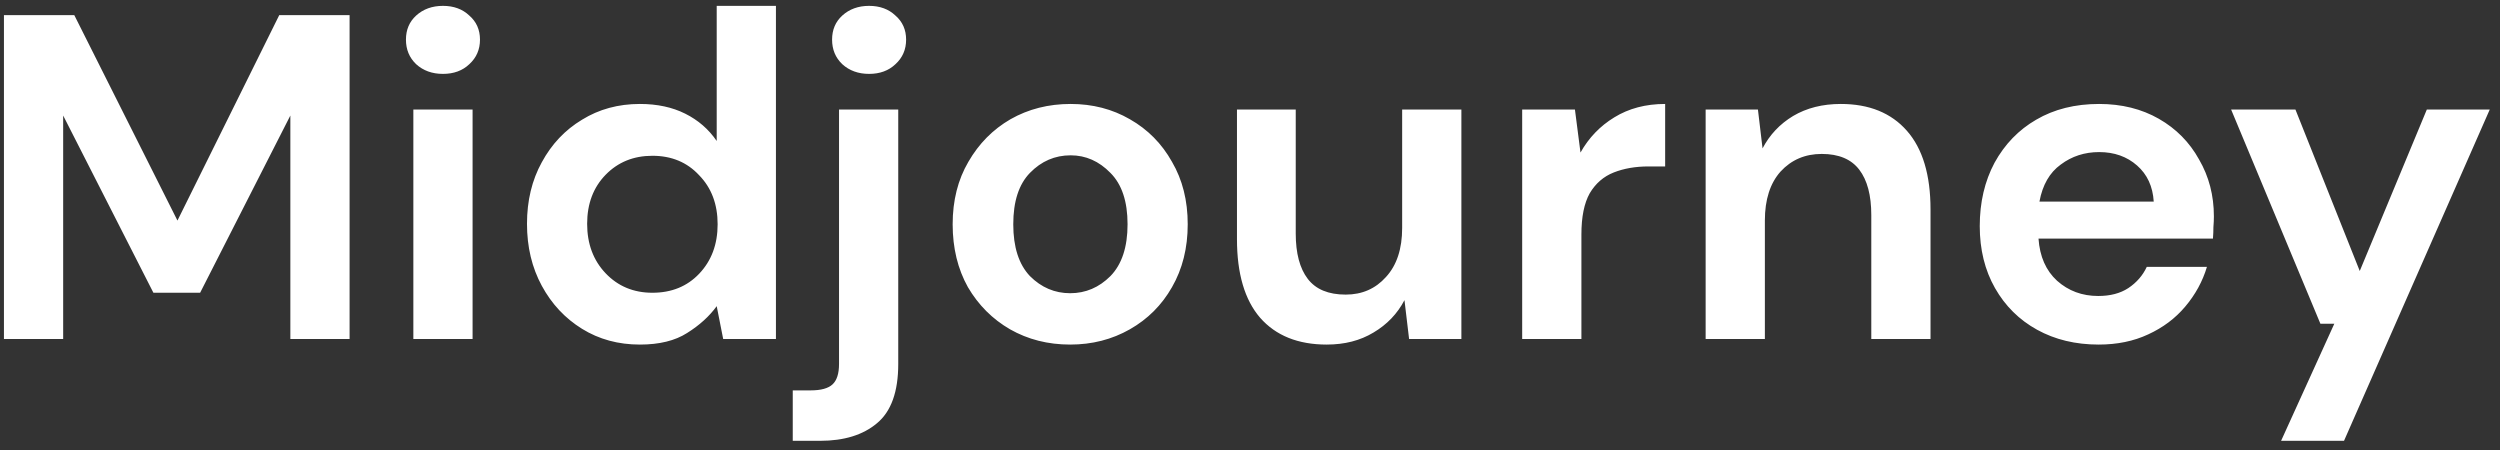 <svg width="211" height="38" viewBox="0 0 211 38" fill="none" xmlns="http://www.w3.org/2000/svg">
<rect x="0" y="0" width="211" height="38" fill="#333333" stroke="none"/>
<path d="M0.333 28.613V1.276H6.269L14.977 18.616L23.569 1.276H29.505V28.613H24.506V9.751L16.891 24.708H12.947L5.331 9.751V28.613H0.333ZM37.386 6.236C36.475 6.236 35.72 5.963 35.121 5.416C34.549 4.869 34.262 4.179 34.262 3.346C34.262 2.513 34.549 1.836 35.121 1.315C35.72 0.769 36.475 0.495 37.386 0.495C38.298 0.495 39.04 0.769 39.612 1.315C40.211 1.836 40.511 2.513 40.511 3.346C40.511 4.179 40.211 4.869 39.612 5.416C39.04 5.963 38.298 6.236 37.386 6.236ZM34.887 28.613V9.243H39.886V28.613H34.887ZM54.007 29.082C52.185 29.082 50.558 28.639 49.126 27.754C47.694 26.869 46.561 25.658 45.728 24.122C44.895 22.586 44.478 20.842 44.478 18.889C44.478 16.936 44.895 15.205 45.728 13.695C46.561 12.159 47.694 10.961 49.126 10.102C50.558 9.217 52.185 8.774 54.007 8.774C55.465 8.774 56.741 9.048 57.835 9.595C58.928 10.141 59.813 10.909 60.49 11.899V0.495H65.489V28.613H61.037L60.49 25.84C59.865 26.7 59.032 27.455 57.991 28.106C56.975 28.756 55.648 29.082 54.007 29.082ZM55.062 24.708C56.676 24.708 57.991 24.174 59.006 23.107C60.048 22.013 60.568 20.62 60.568 18.928C60.568 17.236 60.048 15.856 59.006 14.789C57.991 13.695 56.676 13.148 55.062 13.148C53.474 13.148 52.159 13.682 51.117 14.749C50.076 15.817 49.555 17.197 49.555 18.889C49.555 20.581 50.076 21.974 51.117 23.068C52.159 24.161 53.474 24.708 55.062 24.708ZM73.352 6.236C72.441 6.236 71.686 5.963 71.087 5.416C70.514 4.869 70.228 4.179 70.228 3.346C70.228 2.513 70.514 1.836 71.087 1.315C71.686 0.769 72.441 0.495 73.352 0.495C74.263 0.495 75.005 0.769 75.578 1.315C76.177 1.836 76.476 2.513 76.476 3.346C76.476 4.179 76.177 4.869 75.578 5.416C75.005 5.963 74.263 6.236 73.352 6.236ZM66.908 37.205V32.948H68.431C69.29 32.948 69.902 32.779 70.267 32.441C70.631 32.102 70.814 31.529 70.814 30.722V9.243H75.812V30.722C75.812 33.065 75.213 34.732 74.016 35.721C72.844 36.71 71.243 37.205 69.212 37.205H66.908ZM90.323 29.082C88.449 29.082 86.757 28.652 85.247 27.793C83.763 26.934 82.578 25.749 81.693 24.239C80.834 22.703 80.404 20.933 80.404 18.928C80.404 16.924 80.847 15.166 81.732 13.656C82.617 12.12 83.802 10.922 85.286 10.063C86.796 9.204 88.488 8.774 90.363 8.774C92.211 8.774 93.877 9.204 95.361 10.063C96.871 10.922 98.056 12.12 98.915 13.656C99.8 15.166 100.243 16.924 100.243 18.928C100.243 20.933 99.8 22.703 98.915 24.239C98.056 25.749 96.871 26.934 95.361 27.793C93.851 28.652 92.172 29.082 90.323 29.082ZM90.323 24.747C91.625 24.747 92.758 24.265 93.721 23.302C94.684 22.313 95.166 20.855 95.166 18.928C95.166 17.002 94.684 15.557 93.721 14.593C92.758 13.604 91.638 13.109 90.363 13.109C89.035 13.109 87.889 13.604 86.926 14.593C85.989 15.557 85.52 17.002 85.52 18.928C85.52 20.855 85.989 22.313 86.926 23.302C87.889 24.265 89.022 24.747 90.323 24.747ZM111.976 29.082C109.555 29.082 107.68 28.327 106.353 26.817C105.051 25.307 104.4 23.094 104.4 20.178V9.243H109.36V19.709C109.36 21.375 109.698 22.651 110.375 23.536C111.052 24.422 112.119 24.864 113.577 24.864C114.957 24.864 116.09 24.369 116.975 23.38C117.886 22.391 118.342 21.011 118.342 19.241V9.243H123.341V28.613H118.928L118.537 25.333C117.938 26.478 117.066 27.39 115.921 28.067C114.801 28.744 113.486 29.082 111.976 29.082ZM128.472 28.613V9.243H132.924L133.393 12.875C134.096 11.625 135.046 10.636 136.244 9.907C137.467 9.152 138.899 8.774 140.539 8.774V14.047H139.133C138.04 14.047 137.064 14.216 136.205 14.554C135.345 14.893 134.668 15.479 134.174 16.312C133.705 17.145 133.471 18.303 133.471 19.787V28.613H128.472ZM143.956 28.613V9.243H148.369L148.759 12.524C149.358 11.378 150.217 10.467 151.337 9.79C152.482 9.113 153.823 8.774 155.359 8.774C157.755 8.774 159.616 9.529 160.944 11.04C162.272 12.55 162.936 14.762 162.936 17.678V28.613H157.937V18.147C157.937 16.481 157.598 15.205 156.921 14.32C156.245 13.435 155.19 12.992 153.758 12.992C152.352 12.992 151.194 13.487 150.282 14.476C149.397 15.466 148.955 16.845 148.955 18.616V28.613H143.956ZM177.127 29.082C175.175 29.082 173.443 28.665 171.933 27.832C170.423 26.999 169.239 25.828 168.38 24.317C167.52 22.807 167.091 21.063 167.091 19.084C167.091 17.08 167.507 15.296 168.34 13.734C169.2 12.172 170.371 10.961 171.855 10.102C173.365 9.217 175.136 8.774 177.166 8.774C179.067 8.774 180.746 9.191 182.204 10.024C183.662 10.857 184.795 12.003 185.602 13.461C186.435 14.893 186.852 16.494 186.852 18.264C186.852 18.551 186.839 18.85 186.812 19.163C186.812 19.475 186.799 19.8 186.773 20.139H172.05C172.155 21.649 172.675 22.834 173.613 23.693C174.576 24.552 175.734 24.981 177.088 24.981C178.104 24.981 178.95 24.76 179.627 24.317C180.33 23.849 180.85 23.25 181.189 22.521H186.266C185.901 23.745 185.289 24.864 184.43 25.88C183.597 26.869 182.556 27.65 181.306 28.223C180.082 28.796 178.689 29.082 177.127 29.082ZM177.166 12.836C175.943 12.836 174.862 13.187 173.925 13.89C172.988 14.567 172.389 15.609 172.129 17.015H181.775C181.697 15.739 181.228 14.723 180.369 13.969C179.51 13.213 178.442 12.836 177.166 12.836ZM192.524 37.205L197.015 27.325H195.843L188.306 9.243H193.734L199.163 22.872L204.825 9.243H210.136L197.835 37.205H192.524Z" fill="white"></path>
</svg>
